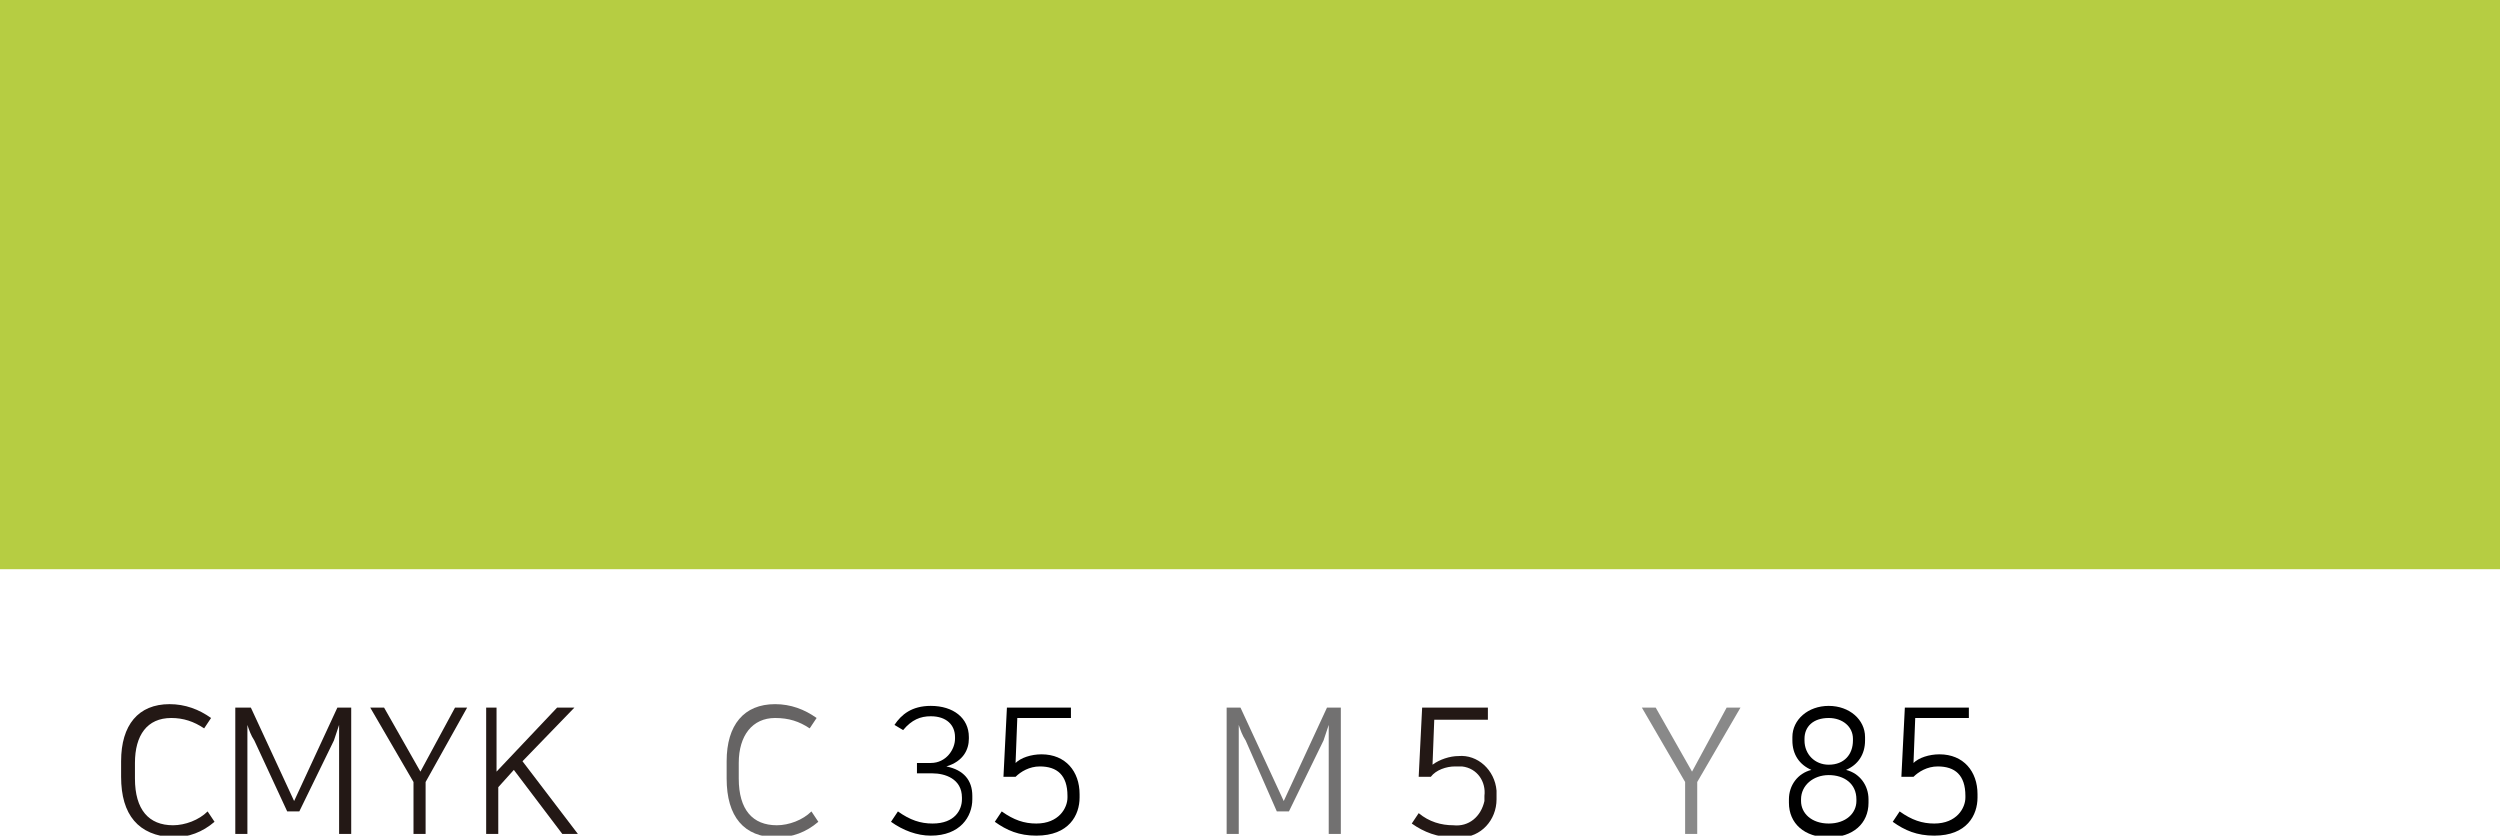 <svg xmlns="http://www.w3.org/2000/svg" xmlns:xlink="http://www.w3.org/1999/xlink" version="1.1" style="enable-background:new 0 0 144.5 48.3;" xml:space="preserve" width="144.5" height="48.3">
<style type="text/css">
	.st0{fill:none;}
	.st1{fill:#231815;}
	.st2{fill:#666464;}
	.st3{fill:#727171;}
	.st4{fill:#898989;}
	.st5{fill:#B6CD42;}
</style>
<rect id="backgroundrect" y="0" class="st0" width="144.5" height="48.3"/>
<title>Untitled-5</title>
<g style="">
	<title>Layer 1</title>
	<path id="svg_1" class="st1" d="M12.2,41.5l-0.4,0.6c-0.6-0.4-1.2-0.6-1.9-0.6c-1.4,0-2.1,1-2.1,2.6v0.9c0,1.8,0.8,2.7,2.2,2.7   c0.7,0,1.5-0.3,2-0.8l0.4,0.6c-0.7,0.6-1.5,0.9-2.4,0.9C8,48.3,7,47.1,7,44.9V44c0-2.1,1-3.3,2.8-3.3C10.7,40.7,11.5,41,12.2,41.5z   "/>
	<path id="svg_2" class="st1" d="M14.7,42.8c-0.2-0.3-0.3-0.6-0.4-0.9v6.3h-0.7v-7.3h0.9l2.5,5.4l2.5-5.4h0.8v7.3h-0.7v-6.3   c-0.1,0.3-0.2,0.6-0.3,0.9l-2,4.1h-0.7L14.7,42.8z"/>
	<path id="svg_3" class="st1" d="M24.6,45.2v3h-0.7v-3l-2.5-4.3h0.8l2.1,3.7l2-3.7H27L24.6,45.2z"/>
	<path id="svg_4" class="st1" d="M30.2,44l3.2,4.2h-0.9l-2.8-3.7l-0.9,1v2.7h-0.7v-7.3h0.6v3.7l3.5-3.7h1L30.2,44z"/>
	<path id="svg_5" class="st2" d="M47.2,41.5l-0.4,0.6c-0.6-0.4-1.2-0.6-2-0.6c-1.3,0-2.1,1-2.1,2.6v0.9c0,1.8,0.8,2.7,2.2,2.7   c0.7,0,1.5-0.3,2-0.8l0.4,0.6c-0.7,0.6-1.5,0.9-2.4,0.9c-1.9,0-2.9-1.2-2.9-3.4V44c0-2.1,1-3.3,2.8-3.3   C45.7,40.7,46.5,41,47.2,41.5z"/>
	<path id="svg_8" class="st3" d="M72,42.8c-0.2-0.3-0.3-0.6-0.4-0.9v6.3h-0.7v-7.3h0.8l2.5,5.4l2.5-5.4h0.8v7.3h-0.7v-6.3   c-0.1,0.3-0.2,0.6-0.3,0.9l-2,4.1h-0.7L72,42.8z"/>
	<path id="svg_9" class="st1" d="M85.8,46c0.1-0.8-0.4-1.6-1.3-1.7c-0.1,0-0.3,0-0.4,0c-0.5,0-1.1,0.2-1.4,0.6H82l0.2-4H86v0.7h-3.1   l-0.1,2.6c0.4-0.3,1-0.5,1.5-0.5c1.1-0.1,2.1,0.8,2.2,2c0,0.1,0,0.2,0,0.3v0.2c0,1.2-0.9,2.2-2.1,2.2c-0.1,0-0.2,0-0.4,0   c-0.9,0-1.7-0.3-2.4-0.8l0.4-0.6c0.6,0.5,1.3,0.7,2,0.7c0.9,0.1,1.6-0.5,1.8-1.4c0-0.1,0-0.1,0-0.2V46z"/>
	<path id="svg_10" class="st4" d="M98.1,45.2v3h-0.7v-3l-2.5-4.3h0.8l2.1,3.7l2-3.7h0.8L98.1,45.2z"/>
	<rect id="svg_15" y="0" class="st5" width="144.5" height="32.9"/>
</g>


<g class="currentLayer" style=""><title>Layer 2</title><g id="svg_6">
	<path d="M51.7,41.9c0.4-0.6,1-1.1,2.1-1.1c1.3,0,2.2,0.7,2.2,1.8v0.1c0,0.6-0.3,1.3-1.3,1.6c1,0.2,1.5,0.8,1.5,1.7v0.2   c0,1-0.7,2.1-2.4,2.1c-0.8,0-1.6-0.3-2.3-0.8l0.4-0.6c0.7,0.5,1.3,0.7,2,0.7c1.3,0,1.7-0.8,1.7-1.4v-0.1c0-1.1-1-1.4-1.7-1.4H53   v-0.6h0.8c0.9,0,1.4-0.8,1.4-1.4v-0.1c0-0.7-0.5-1.2-1.4-1.2c-0.6,0-1.1,0.2-1.6,0.8L51.7,41.9z" id="svg_7"/>
	<path d="M61.7,46c0-1.2-0.6-1.7-1.6-1.7c-0.6,0-1.1,0.3-1.4,0.6h-0.7l0.2-4h3.7v0.6h-3.1l-0.1,2.6c0.3-0.3,0.9-0.5,1.5-0.5   c1.4,0,2.2,1,2.2,2.3v0.2c0,1-0.6,2.2-2.5,2.2c-1,0-1.7-0.3-2.4-0.8l0.4-0.6c0.7,0.5,1.3,0.7,2,0.7c1.3,0,1.8-0.9,1.8-1.5V46z" id="svg_11"/>
</g><g id="svg_12">
	<path d="M103.4,46.2c0-0.8,0.5-1.5,1.3-1.7c-0.7-0.3-1.1-0.9-1.1-1.7v-0.2c0-1,0.9-1.8,2.1-1.8c1.2,0,2.1,0.8,2.1,1.8v0.2   c0,0.8-0.4,1.4-1.1,1.7c0.8,0.2,1.3,0.9,1.3,1.7v0.2c0,1.2-0.9,2-2.3,2s-2.3-0.8-2.3-2V46.2z M104.1,46.3c0,0.7,0.6,1.3,1.6,1.3   c1,0,1.6-0.6,1.6-1.3v-0.1c0-0.9-0.7-1.4-1.6-1.4c-0.9,0-1.6,0.6-1.6,1.4V46.3z M104.3,42.8c0,0.8,0.6,1.4,1.4,1.4   c0.9,0,1.4-0.6,1.4-1.4v-0.1c0-0.7-0.6-1.2-1.4-1.2c-0.9,0-1.4,0.5-1.4,1.2V42.8z" id="svg_13"/>
	<path d="M113.6,46c0-1.2-0.6-1.7-1.6-1.7c-0.6,0-1.1,0.3-1.4,0.6h-0.7l0.2-4h3.7v0.6h-3.1l-0.1,2.6c0.3-0.3,0.9-0.5,1.5-0.5   c1.4,0,2.2,1,2.2,2.3v0.2c0,1-0.6,2.2-2.5,2.2c-1,0-1.7-0.3-2.4-0.8l0.4-0.6c0.7,0.5,1.3,0.7,2,0.7c1.3,0,1.8-0.9,1.8-1.5V46z" id="svg_14"/>
</g></g></svg>
